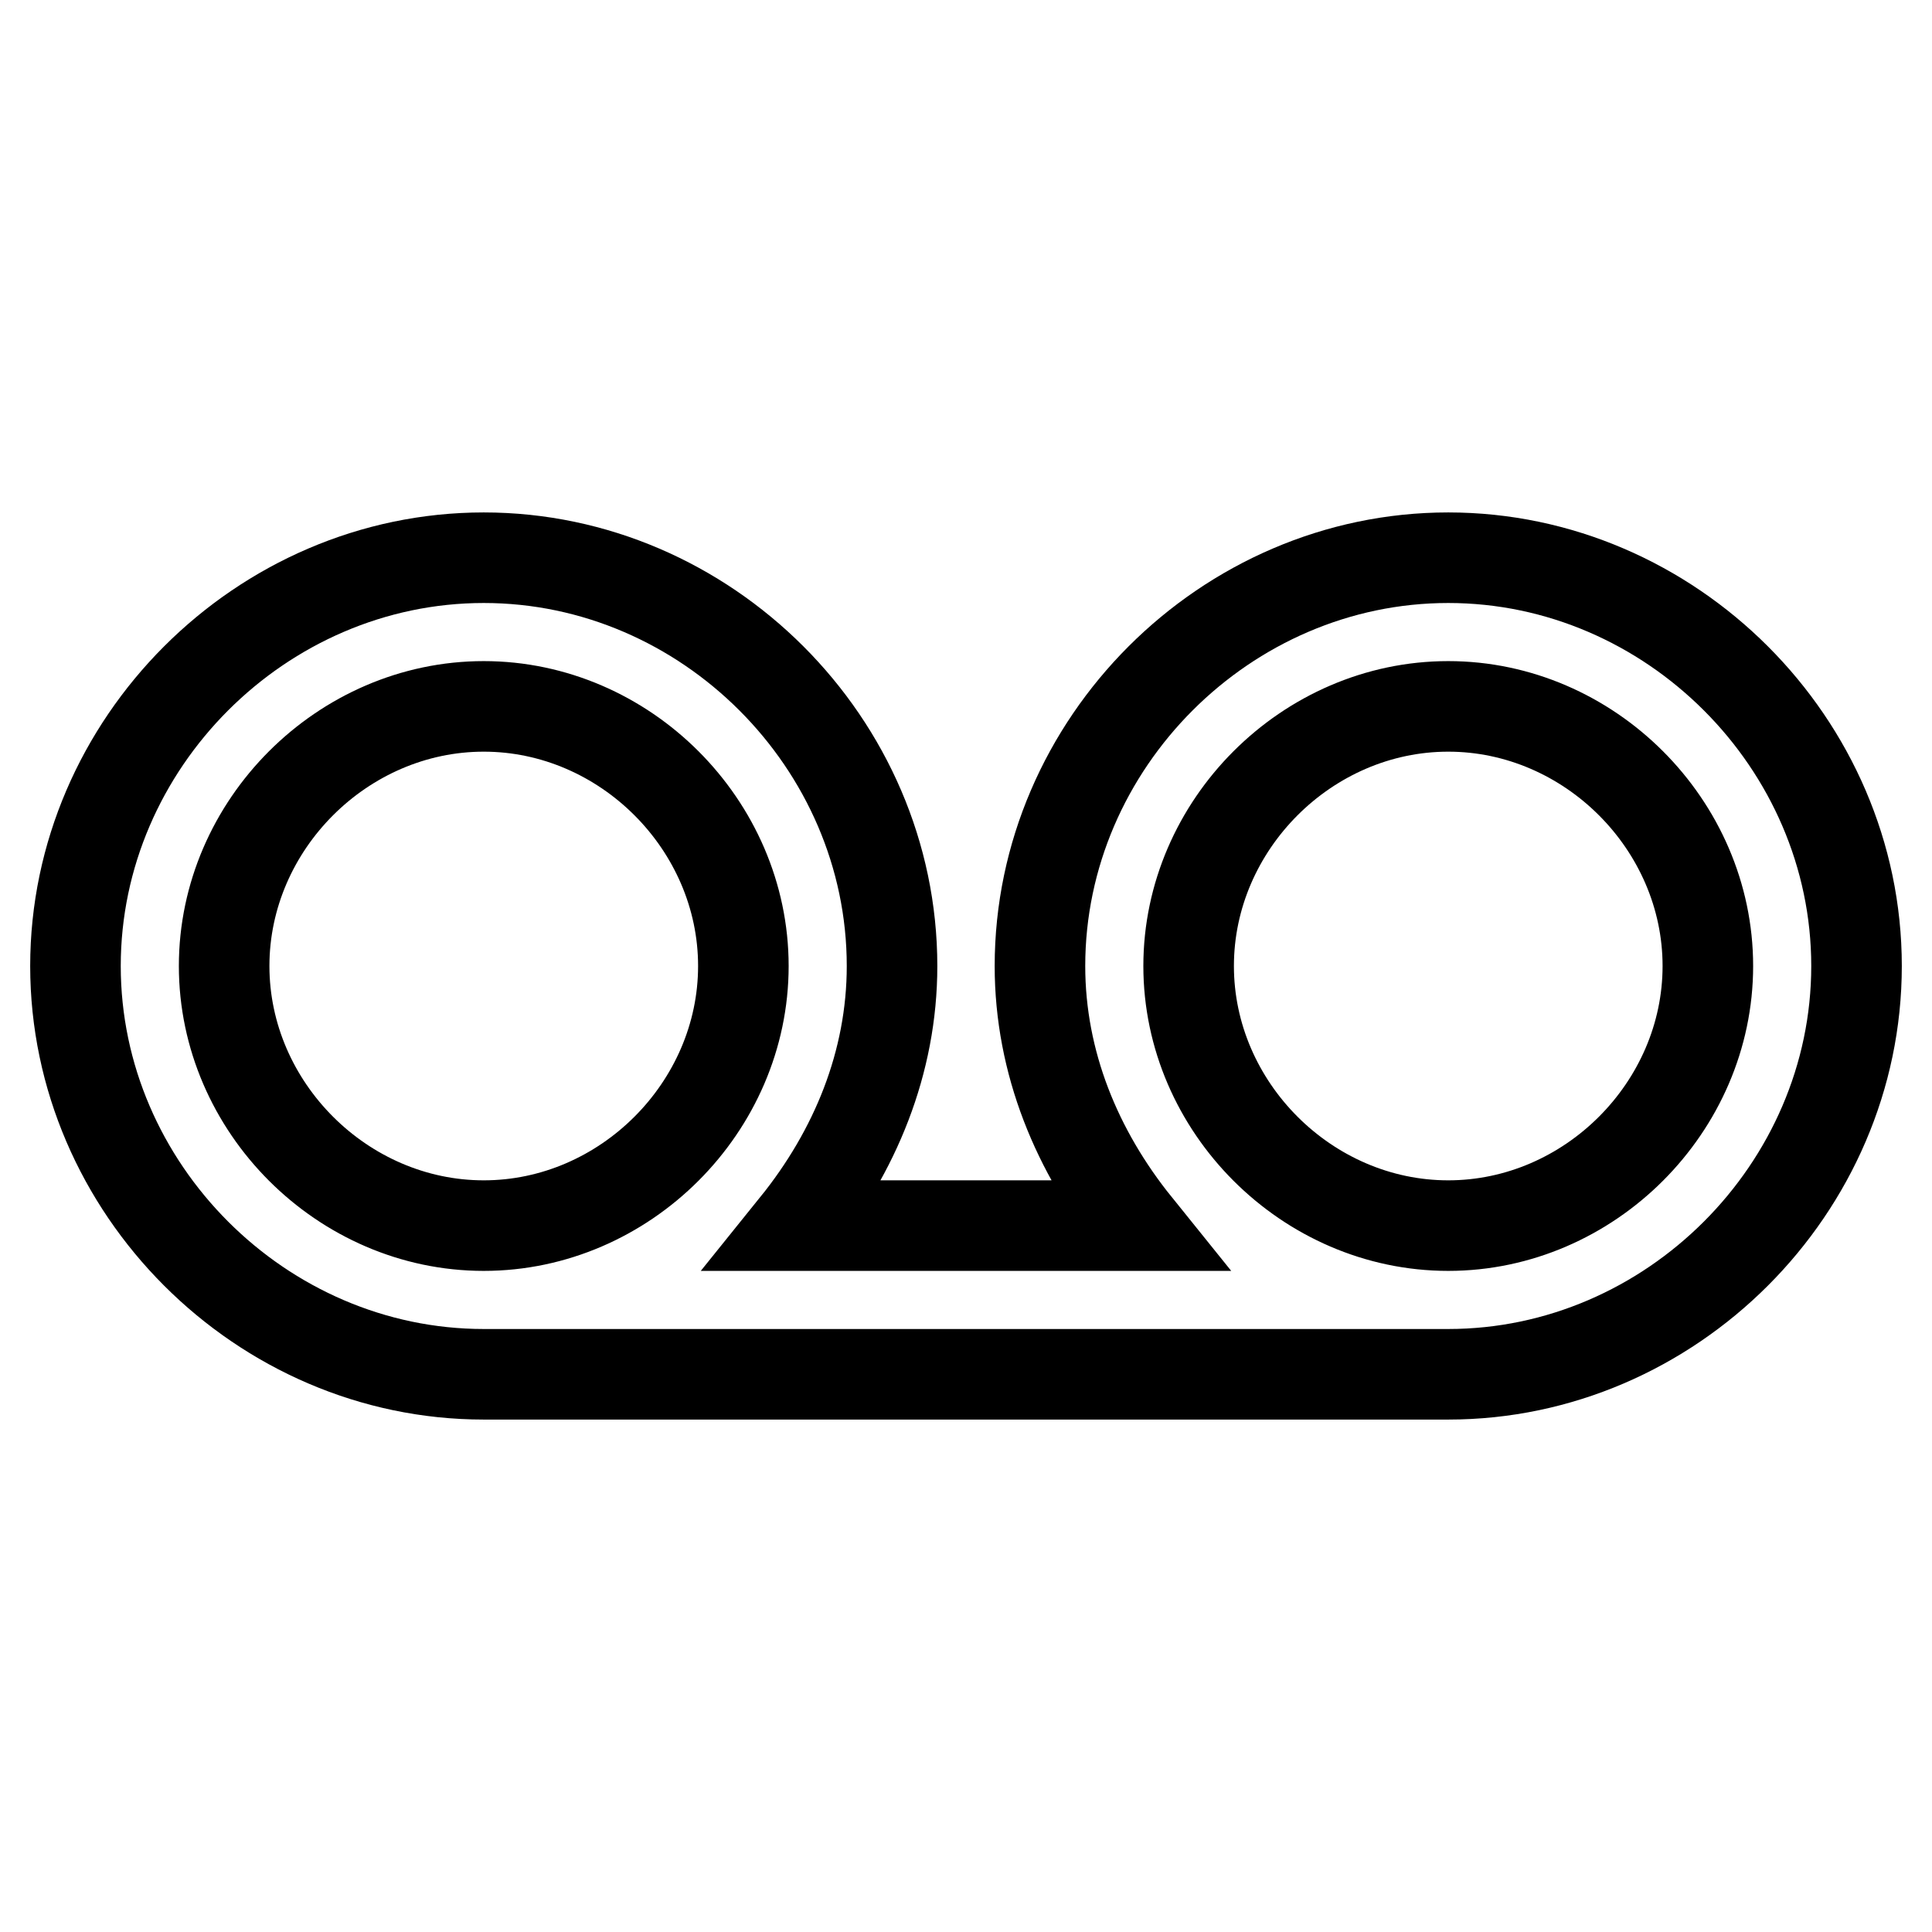 <?xml version="1.0" encoding="utf-8"?>
<!-- Svg Vector Icons : http://www.onlinewebfonts.com/icon -->
<!DOCTYPE svg PUBLIC "-//W3C//DTD SVG 1.1//EN" "http://www.w3.org/Graphics/SVG/1.1/DTD/svg11.dtd">
<svg version="1.1" xmlns="http://www.w3.org/2000/svg" xmlns:xlink="http://www.w3.org/1999/xlink" x="0px" y="0px" viewBox="0 0 256 256" enable-background="new 0 0 256 256" xml:space="preserve">
<g> <path stroke-width="12" fill-opacity="0" stroke="#000000"  d="M191.9,73.9c-29.5,0-54.1,24.6-54.1,54.1c0,12.8,4.9,24.6,12.8,34.4h-45.2c7.9-9.8,12.8-21.6,12.8-34.4 c0-29.5-24.6-54.1-54.1-54.1S10,98.5,10,128c0,29.5,24.6,54.1,54.1,54.1h127.8c29.5,0,54.1-24.6,54.1-54.1 C246,98.5,221.4,73.9,191.9,73.9z M64.1,162.4c-18.7,0-34.4-15.7-34.4-34.4c0-18.7,15.7-34.4,34.4-34.4c18.7,0,34.4,15.7,34.4,34.4 C98.5,146.7,82.8,162.4,64.1,162.4z M191.9,162.4c-18.7,0-34.4-15.7-34.4-34.4c0-18.7,15.7-34.4,34.4-34.4 c18.7,0,34.4,15.7,34.4,34.4C226.3,146.7,210.6,162.4,191.9,162.4z"/></g>
</svg>
